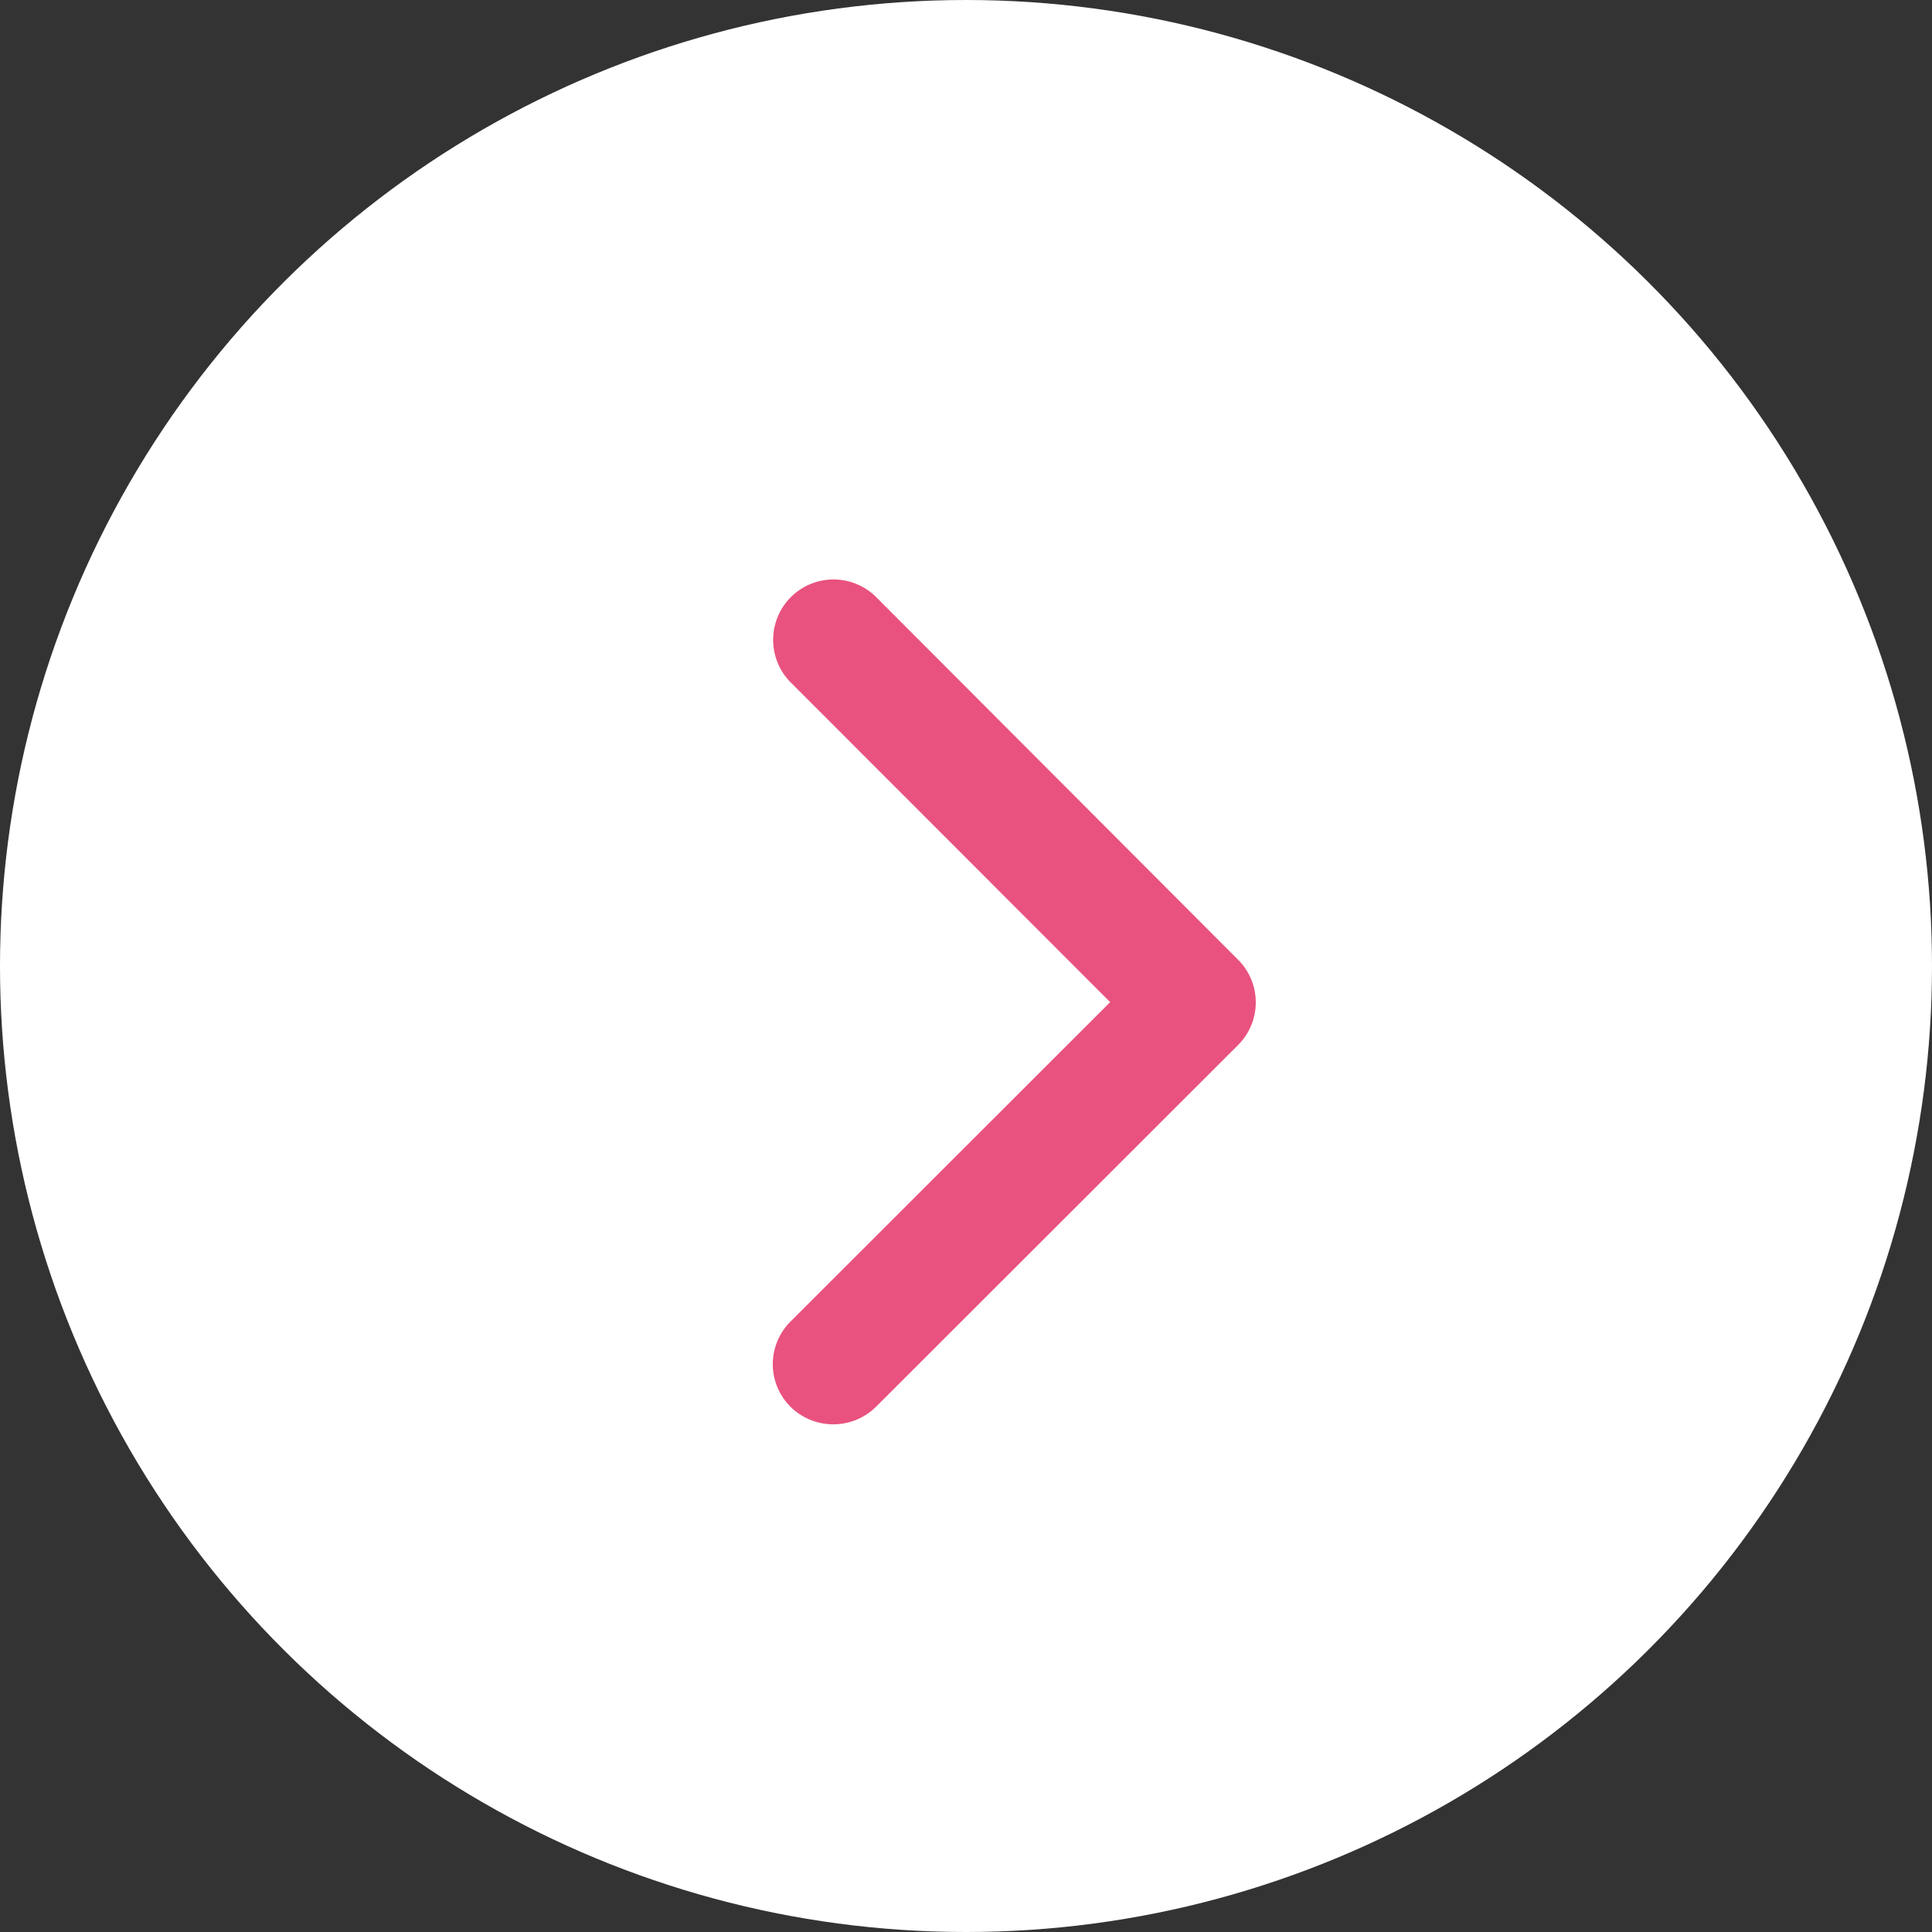 <svg xmlns="http://www.w3.org/2000/svg" viewBox="0 0 40 40"><rect x="0" y="0" width="40" height="40" fill="#333333" stroke="none"/><g transform="rotate(-90 20.214 20.286)"><circle cx="20" cy="20" r="20" fill="#fff" transform="translate(.5 .072)"/><path fill="#e9527e" d="m19.752 23.057-6.613-6.618a1.245 1.245 0 0 0-1.765 0 1.26 1.26 0 0 0 0 1.77l7.493 7.499a1.248 1.248 0 0 0 1.723.036l7.545-7.529a1.25 1.25 0 0 0-1.765-1.771Z"/></g></svg>